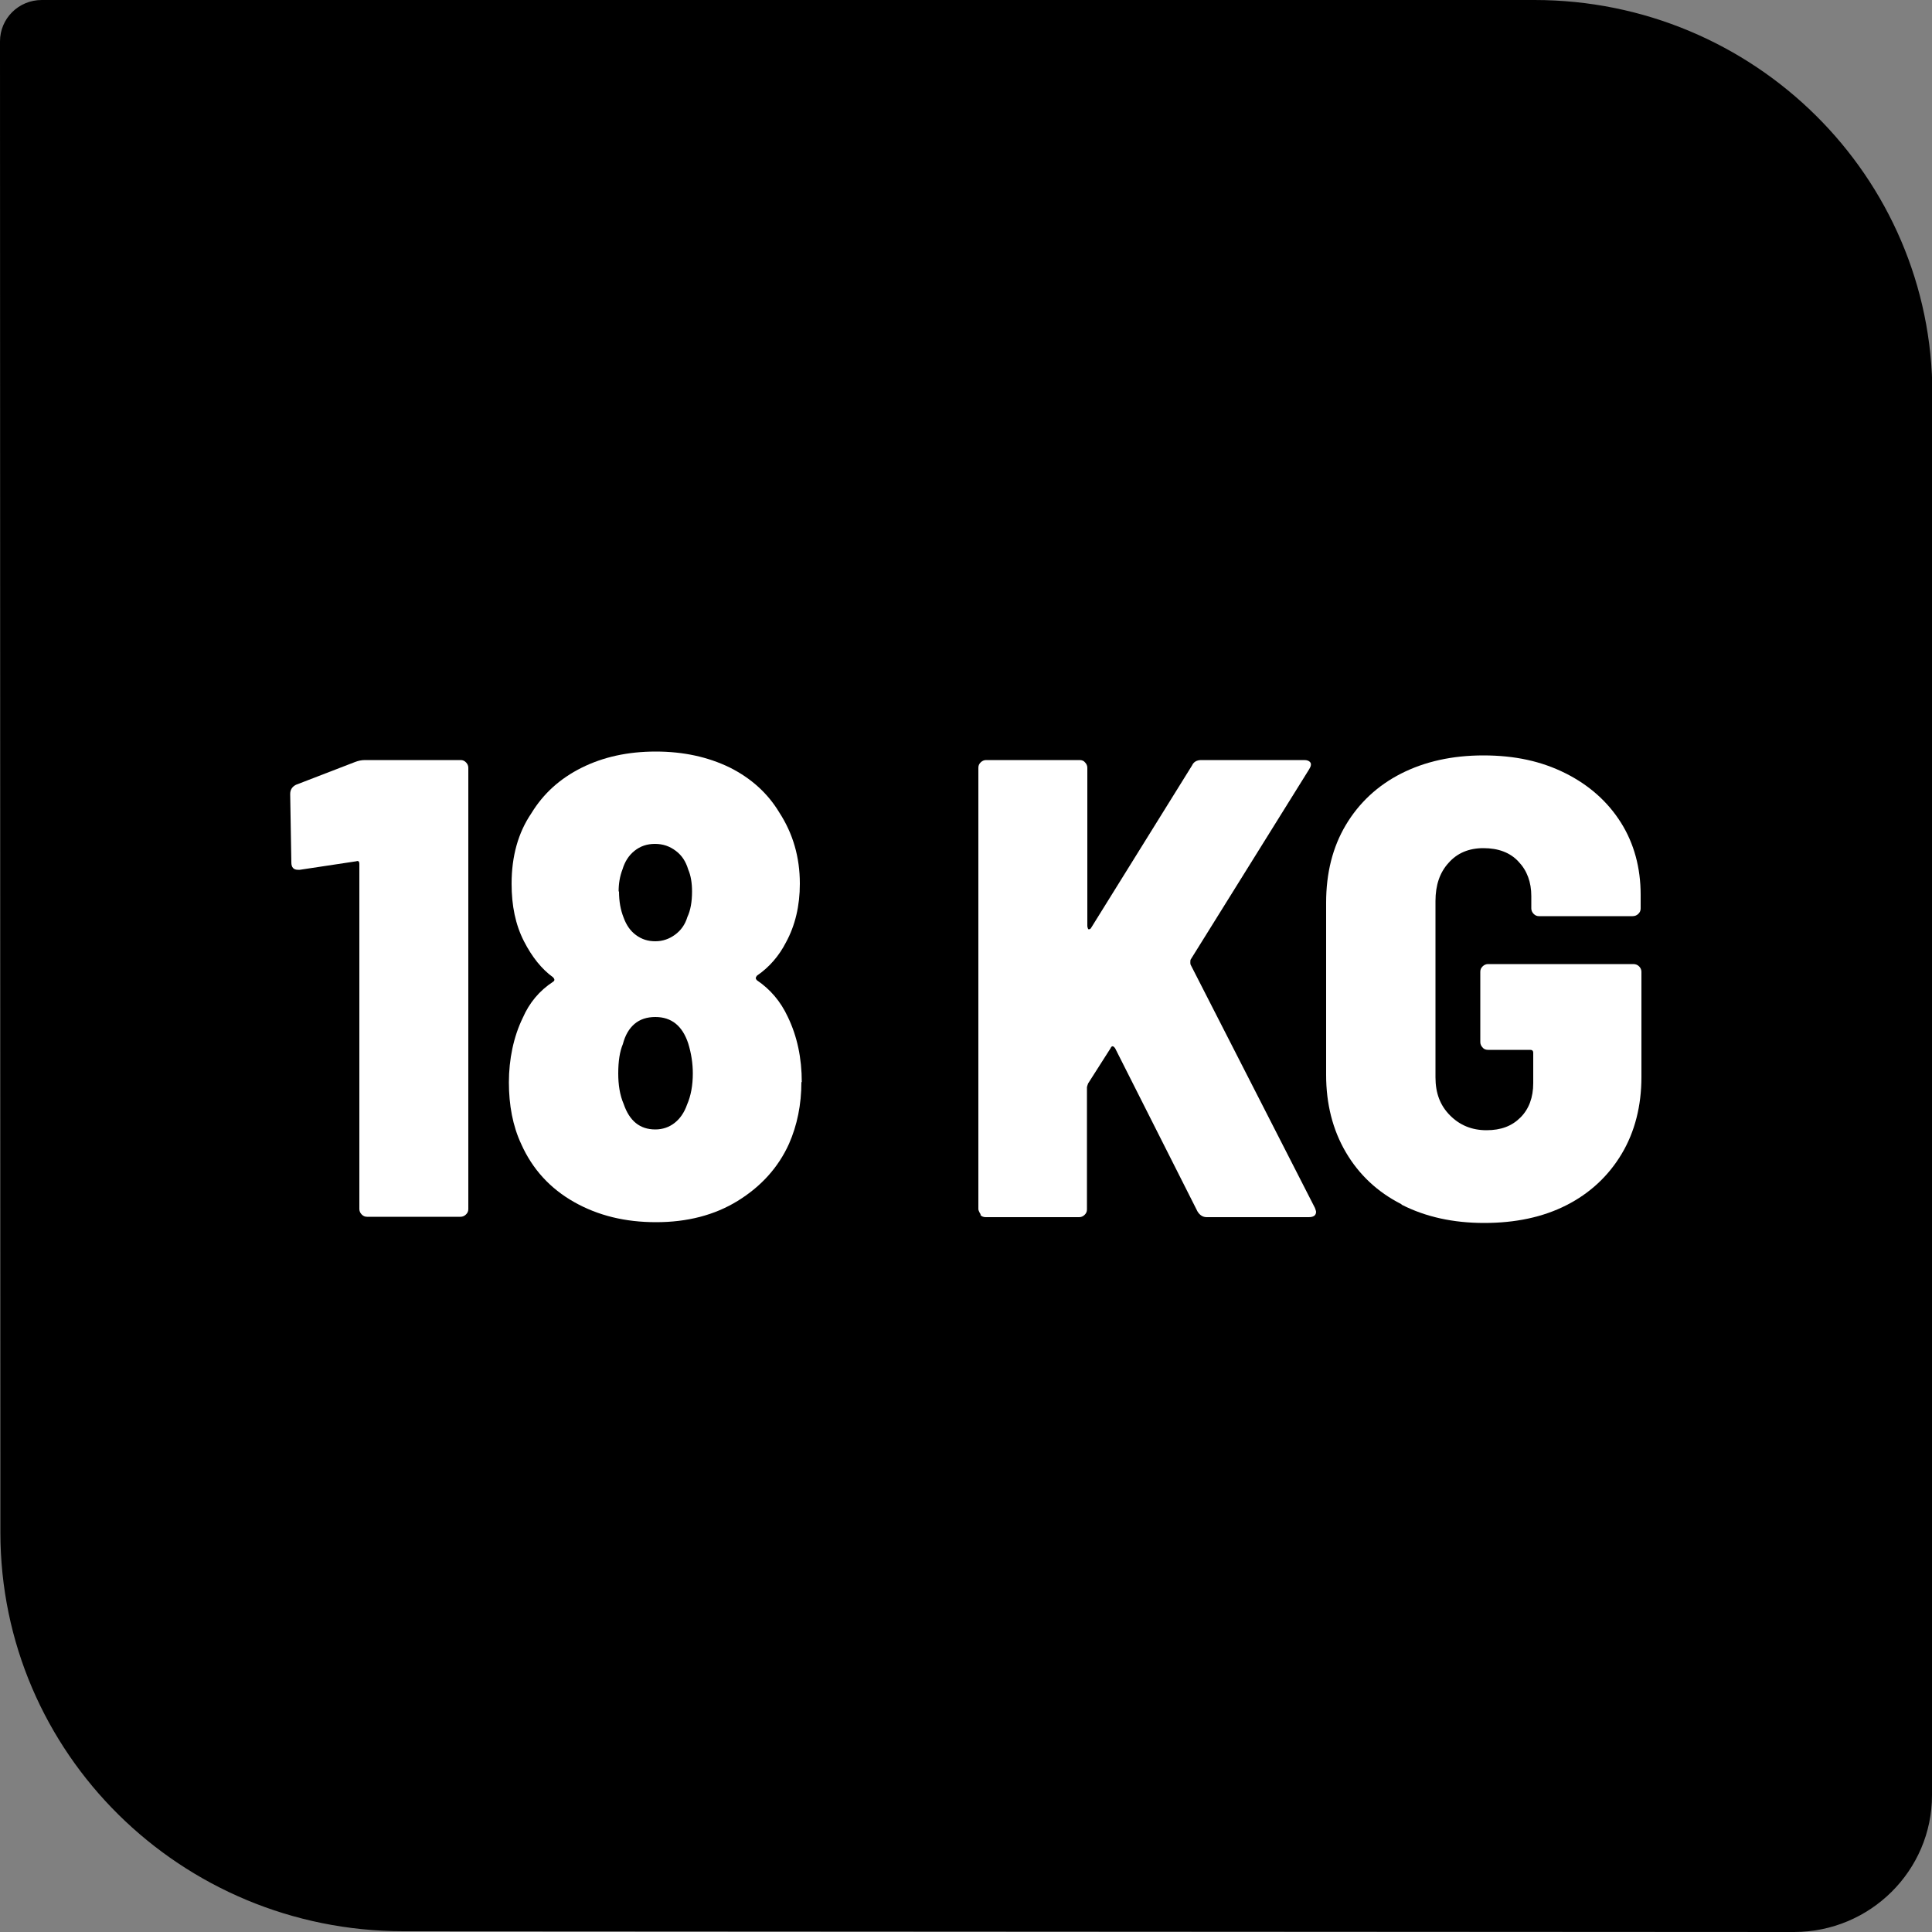 <?xml version="1.0" encoding="UTF-8"?>
<svg id="Layer_2" data-name="Layer 2" xmlns="http://www.w3.org/2000/svg" viewBox="0 0 50 50">
  <rect x="0" y="0" width="50" height="50" fill="#808080" stroke="none"/>
  <defs>
    <style>
      .cls-1 {
        fill: #fff;
      }
    </style>
  </defs>
  <g id="Layer_1-2" data-name="Layer 1">
    <g>
      <path d="M50,37.85v8.61c0,1.95-1.6,3.54-3.57,3.54l-35.99-.02C4.68,49.98.01,45.37.01,39.66v-1.81s-.01-36.78-.01-36.78C0,.48.48,0,1.08,0h38.63c5.69,0,10.3,4.57,10.3,10.2v27.65Z"/>
      <g>
        <path class="cls-1" d="M9.43,19.67h2.49c.06,0,.1.02.14.06.04.04.06.09.06.14v11.42c0,.06-.02.1-.06.14-.04.04-.09.06-.14.06h-2.42c-.06,0-.1-.02-.14-.06s-.06-.09-.06-.14v-8.93c0-.07-.03-.09-.08-.07l-1.46.22h-.05c-.11,0-.17-.06-.17-.19l-.03-1.77c0-.11.05-.19.15-.24l1.53-.59c.08-.03.16-.05.26-.05Z"/>
        <path class="cls-1" d="M20.74,28c0,.59-.11,1.12-.32,1.6-.28.62-.73,1.11-1.33,1.48-.6.37-1.31.55-2.11.55s-1.5-.17-2.12-.52c-.62-.35-1.08-.85-1.37-1.5-.22-.47-.32-1.01-.32-1.6s.12-1.18.36-1.67c.17-.39.43-.7.78-.93.05-.03.05-.07,0-.12-.29-.21-.54-.52-.75-.93-.22-.43-.32-.92-.32-1.49,0-.71.17-1.32.51-1.82.31-.51.74-.9,1.3-1.18.56-.28,1.2-.42,1.92-.42s1.35.14,1.91.41c.56.28.99.67,1.29,1.17.35.54.53,1.15.53,1.84,0,.57-.12,1.08-.36,1.52-.18.35-.43.64-.75.86-.04.05-.04.08,0,.12.34.23.61.54.8.95.24.5.36,1.06.36,1.69ZM17.93,27.78c0-.26-.04-.52-.12-.78-.15-.45-.43-.68-.85-.68-.22,0-.4.06-.54.18s-.24.29-.3.52c-.08.19-.12.44-.12.76,0,.29.04.56.14.79.15.44.42.66.82.66.19,0,.36-.06.5-.17.14-.11.25-.27.32-.47.1-.23.15-.5.15-.81ZM16.02,23.07c0,.26.04.48.12.68.07.19.17.34.32.45s.31.16.5.16.36-.06.51-.17.26-.26.32-.46c.08-.17.12-.39.12-.66,0-.21-.03-.41-.1-.57-.06-.2-.16-.36-.32-.48s-.33-.18-.54-.18-.38.06-.53.18-.25.28-.31.48c-.07.18-.1.37-.1.57Z"/>
        <path class="cls-1" d="M25.38,31.43s-.06-.09-.06-.14v-11.42c0-.06.02-.1.06-.14.04-.04.09-.06.14-.06h2.42c.06,0,.11.02.14.06.04.04.06.09.06.14v4.1s.01.07.03.08c.02,0,.05,0,.07-.04l2.61-4.2c.04-.09.12-.14.24-.14h2.66c.08,0,.13.02.16.06.03.04.02.1-.03.18l-3.07,4.93s-.01.07,0,.12l3.22,6.3s.03.08.03.1c0,.09-.06.14-.19.14h-2.64c-.1,0-.18-.05-.24-.15l-2.13-4.22c-.05-.07-.09-.07-.12,0l-.58.91s-.03.08-.03.1v3.16c0,.06-.02.1-.06.14-.04.04-.09.06-.14.06h-2.42c-.06,0-.11-.02-.14-.06Z"/>
        <path class="cls-1" d="M36.26,31.16c-.61-.31-1.09-.76-1.43-1.34-.34-.58-.51-1.25-.51-2v-4.46c0-.77.17-1.44.51-2.01.34-.57.82-1.02,1.43-1.33.61-.31,1.32-.47,2.13-.47s1.5.15,2.12.46,1.1.74,1.44,1.28.51,1.17.51,1.87v.35c0,.06-.02.1-.06.14-.04.04-.09.06-.15.06h-2.42c-.06,0-.1-.02-.14-.06-.04-.04-.06-.09-.06-.14v-.32c0-.36-.11-.66-.33-.89-.22-.24-.53-.35-.91-.35s-.68.13-.9.38c-.23.25-.34.58-.34.99v4.56c0,.41.12.73.38.99.25.25.56.38.94.38s.66-.11.88-.33c.22-.22.33-.52.33-.89v-.78c0-.06-.03-.08-.08-.08h-1.09c-.06,0-.11-.02-.14-.06-.04-.04-.06-.09-.06-.14v-1.82c0-.06.02-.1.06-.14.04-.04.09-.06.14-.06h3.76c.06,0,.11.02.15.06.04.04.06.09.06.14v2.72c0,.75-.17,1.42-.51,1.99s-.82,1.02-1.43,1.33-1.32.46-2.13.46-1.52-.16-2.13-.47Z"/>
      </g>
    </g>
  </g>
</svg>